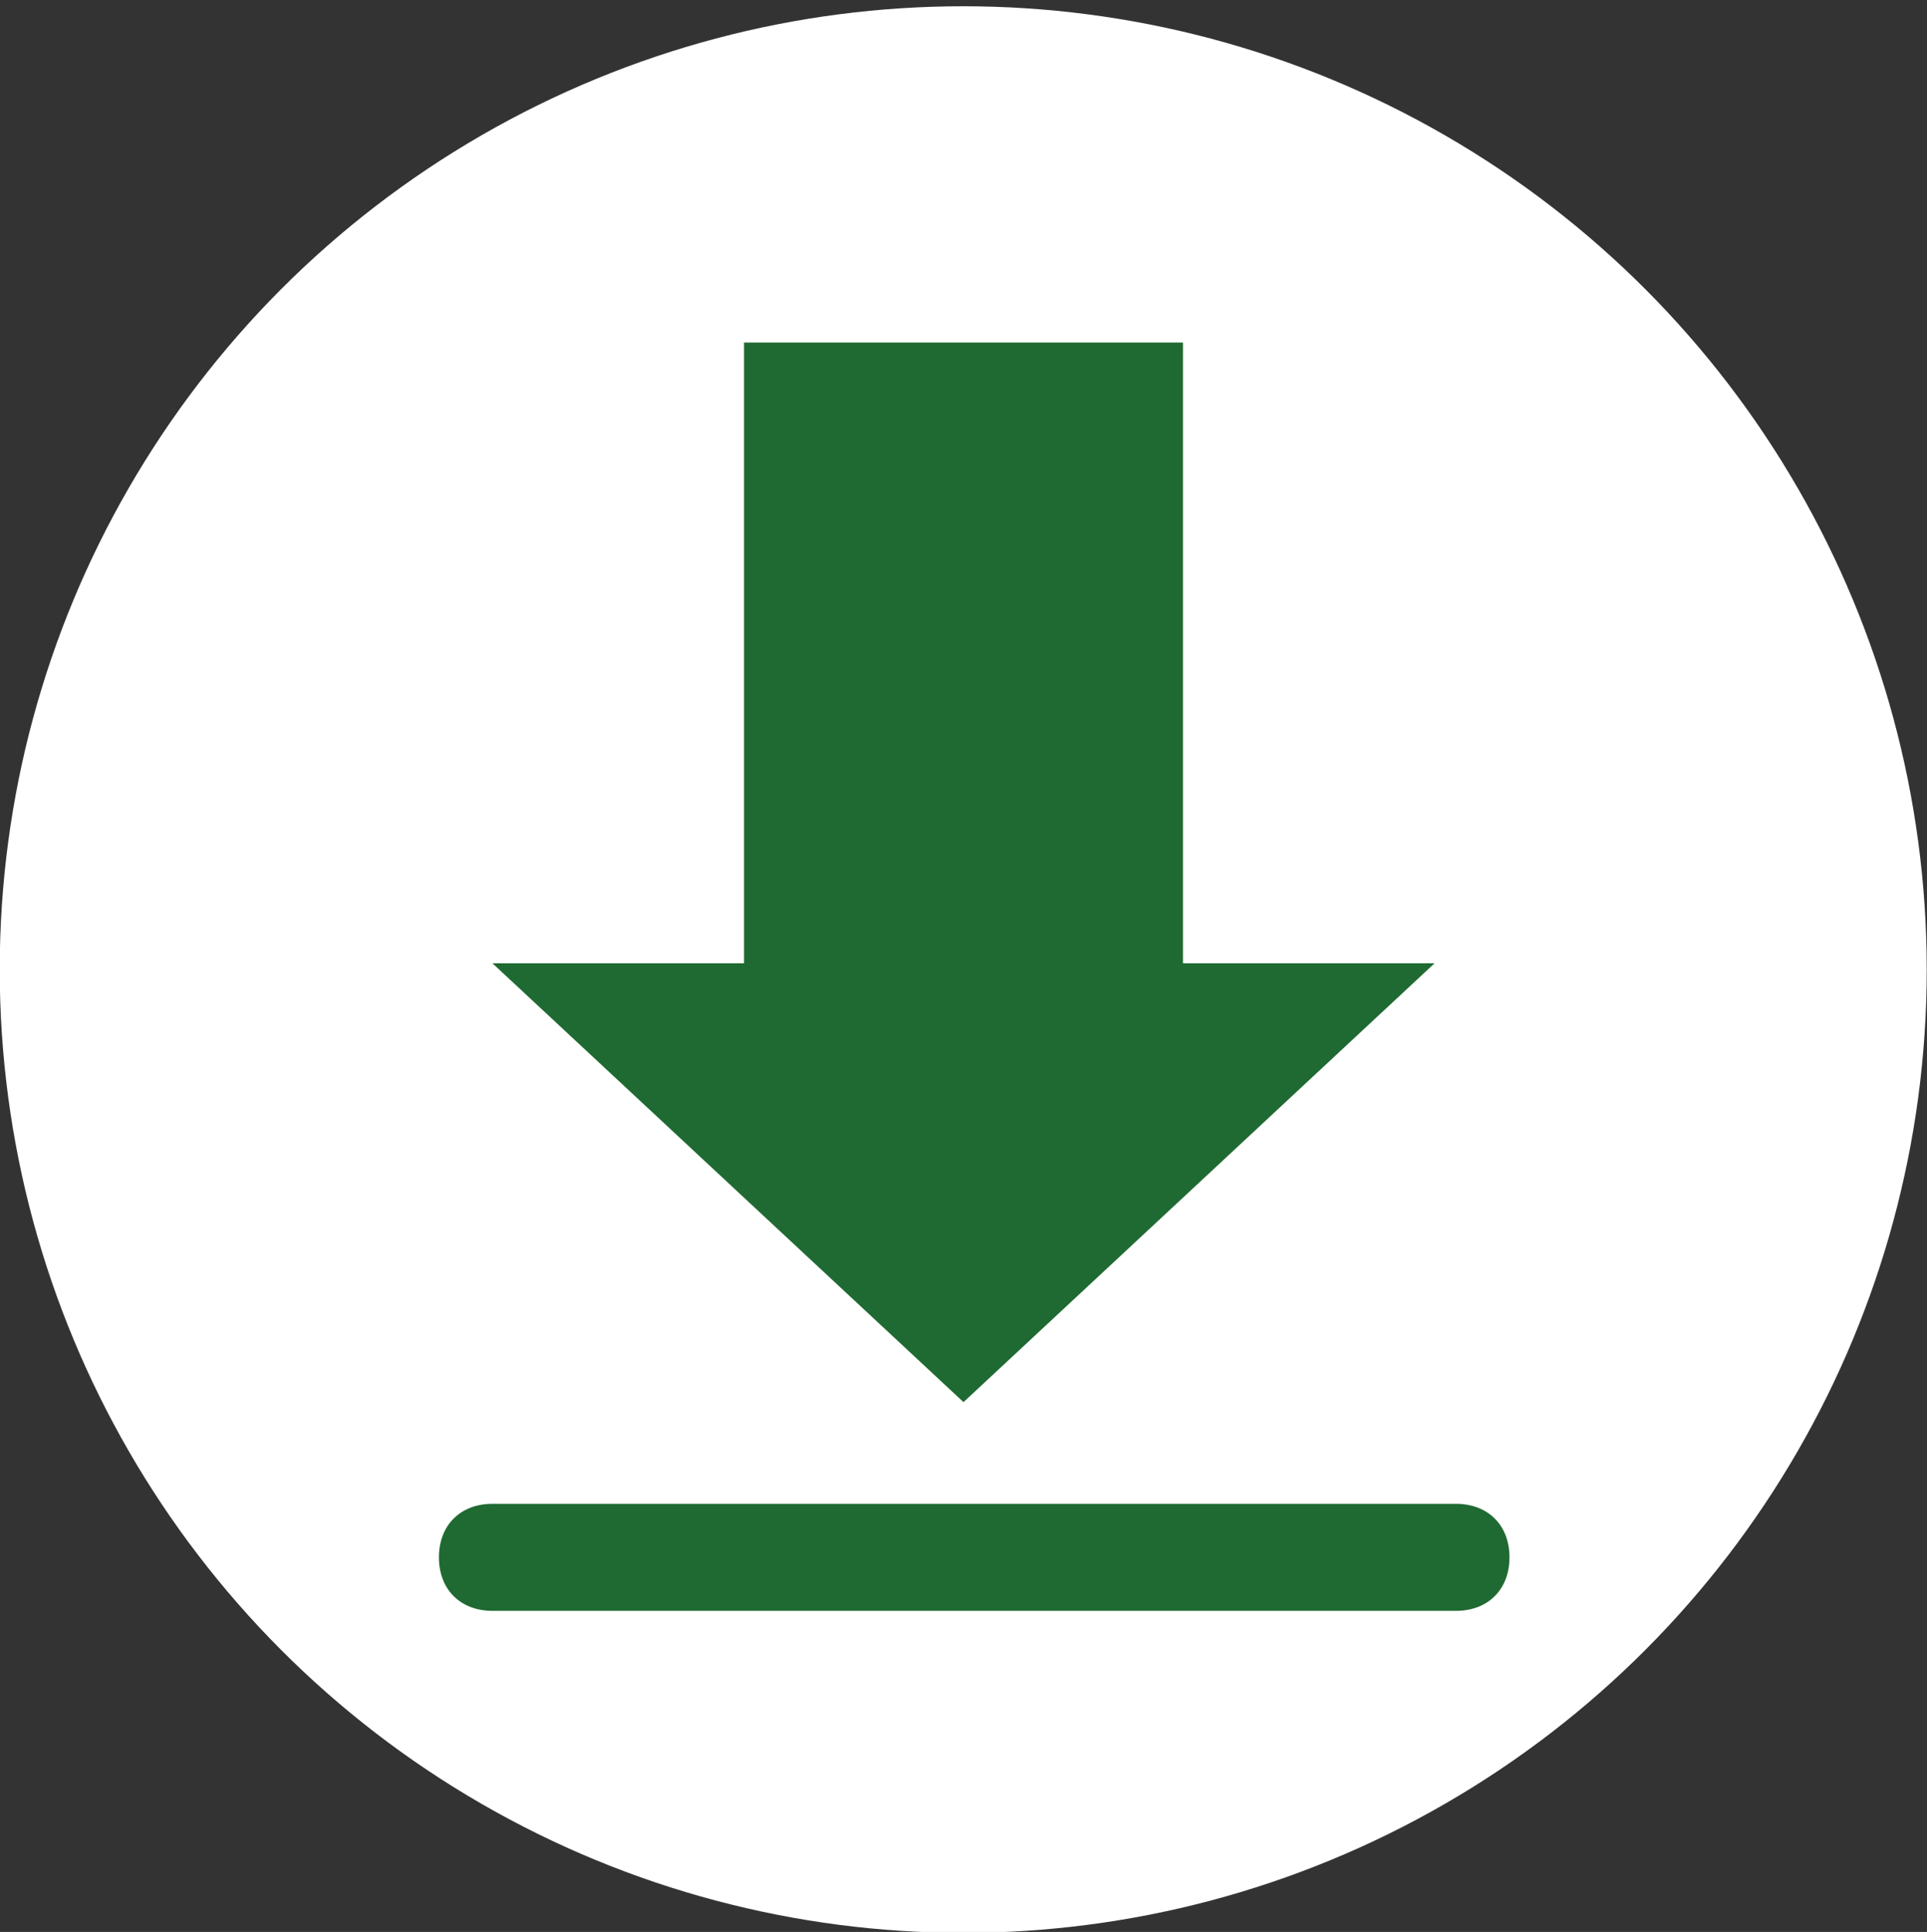 <?xml version="1.0" encoding="utf-8"?>
<!-- Generator: Adobe Illustrator 26.2.1, SVG Export Plug-In . SVG Version: 6.00 Build 0)  -->
<svg version="1.1" id="Ebene_1" xmlns="http://www.w3.org/2000/svg" xmlns:xlink="http://www.w3.org/1999/xlink" x="0px" y="0px"
	 viewBox="0 0 36 36.1" style="enable-background:new 0 0 36 36.1;" xml:space="preserve">
<rect x="0" y="0" width="36" height="36.1" fill="#333333" stroke="none"/>
<style type="text/css">
	.st0{fill:#FFFFFF;}
	.st1{fill:#1F6A32;}
</style>
<g id="Gruppe_1525" transform="translate(1.295 -314.366)">
	<g id="Gruppe_1242" transform="translate(299 307.783)">
		<circle id="Ellipse_341-3" class="st0" cx="-282.3" cy="24.7" r="18"/>
	</g>
</g>
<polygon class="st1" points="26.8,18 22.4,22.1 18,26.2 13.6,22.1 9.2,18 13.9,18 13.9,6.4 22.1,6.4 22.1,18 "/>
<path class="st1" d="M27.2,30.1h-18c-0.6,0-1-0.4-1-1s0.4-1,1-1h18c0.6,0,1,0.4,1,1S27.8,30.1,27.2,30.1z"/>
</svg>
